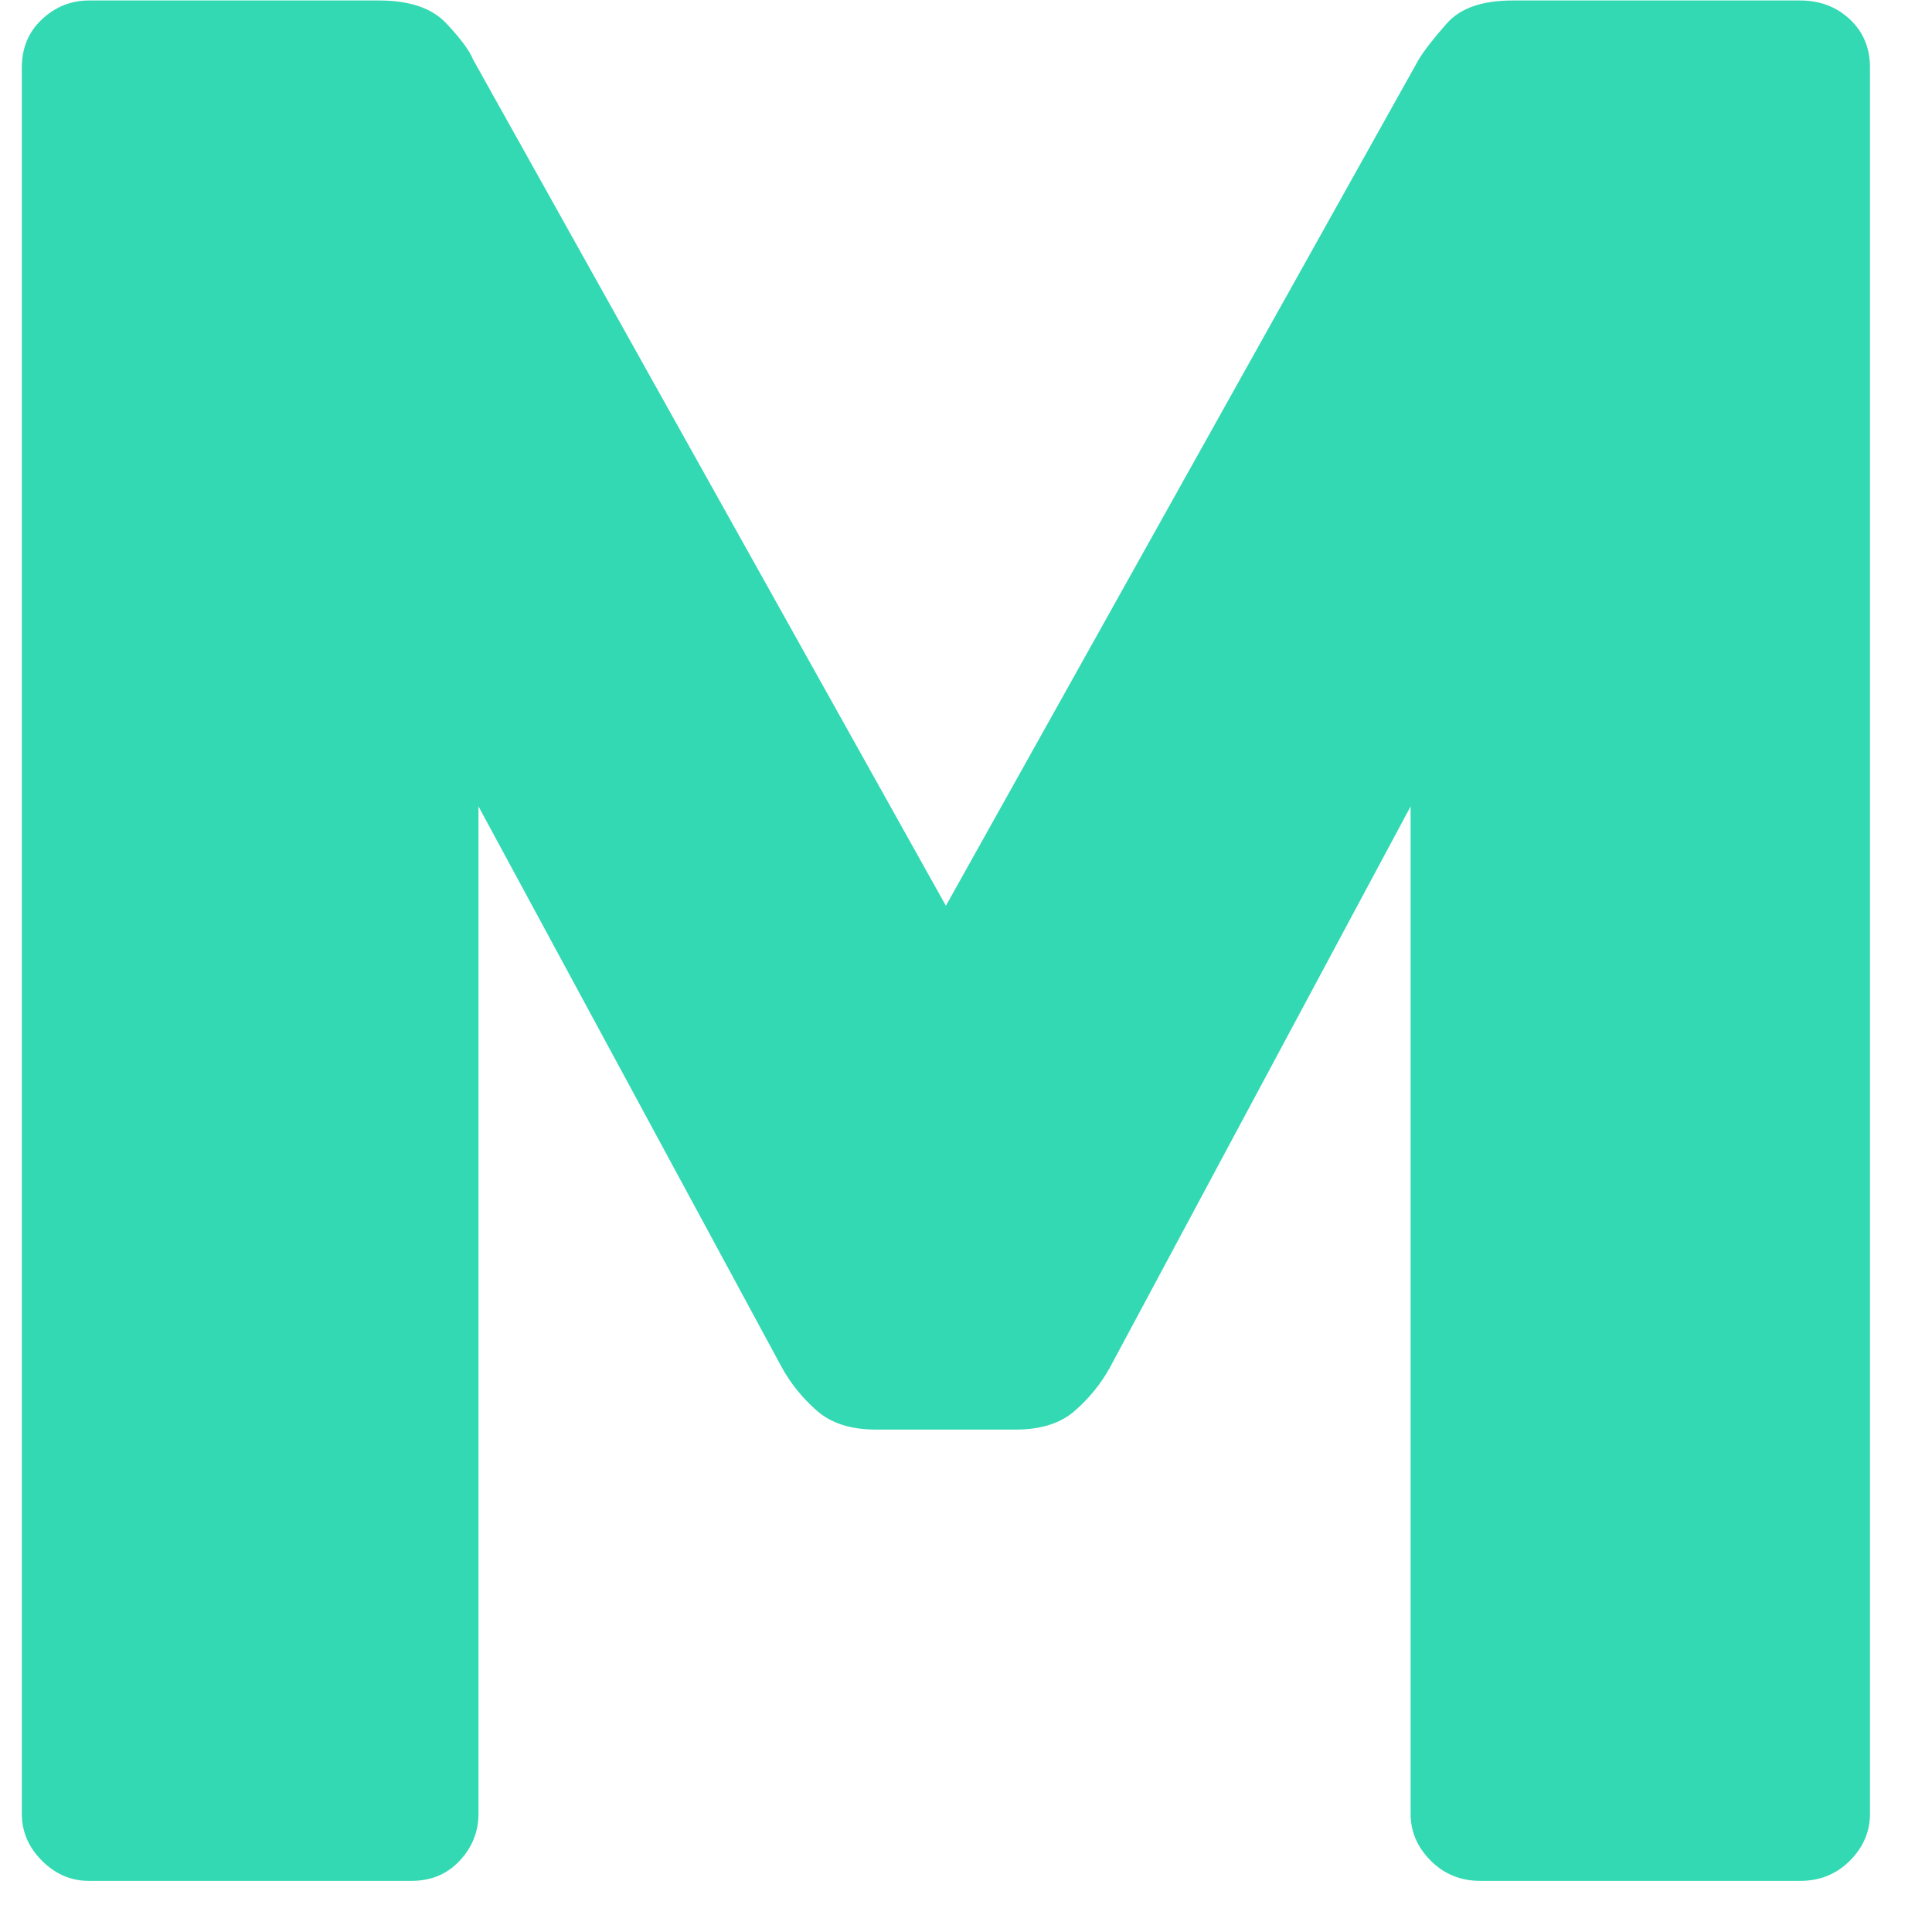 <?xml version="1.0" encoding="UTF-8" standalone="no"?>
<!DOCTYPE svg PUBLIC "-//W3C//DTD SVG 1.1//EN" "http://www.w3.org/Graphics/SVG/1.1/DTD/svg11.dtd">
<svg width="100%" height="100%" viewBox="0 0 28 28" version="1.1" xmlns="http://www.w3.org/2000/svg" xmlns:xlink="http://www.w3.org/1999/xlink" xml:space="preserve" xmlns:serif="http://www.serif.com/" style="fill-rule:evenodd;clip-rule:evenodd;stroke-linejoin:round;stroke-miterlimit:2;">
    <g transform="matrix(0.417,0,0,0.417,-94.783,-8.544)">
        <path d="M230.39,85.859C229.767,85.859 229.223,85.626 228.756,85.159C228.289,84.692 228.056,84.148 228.056,83.525L228.056,22.84C228.056,22.156 228.289,21.596 228.756,21.16C229.223,20.724 229.767,20.506 230.39,20.506L240.473,20.506C241.531,20.506 242.309,20.771 242.807,21.3C243.305,21.829 243.616,22.249 243.74,22.56L260.172,51.969L276.603,22.56C276.79,22.249 277.117,21.829 277.584,21.3C278.05,20.771 278.813,20.506 279.871,20.506L289.861,20.506C290.545,20.506 291.121,20.724 291.588,21.16C292.055,21.596 292.288,22.156 292.288,22.84L292.288,83.525C292.288,84.148 292.055,84.692 291.588,85.159C291.121,85.626 290.545,85.859 289.861,85.859L278.751,85.859C278.066,85.859 277.49,85.626 277.024,85.159C276.557,84.692 276.323,84.148 276.323,83.525L276.323,48.515L265.867,68.027C265.556,68.587 265.151,69.085 264.653,69.521C264.155,69.957 263.471,70.174 262.599,70.174L257.744,70.174C256.873,70.174 256.188,69.957 255.69,69.521C255.193,69.085 254.788,68.587 254.477,68.027L243.927,48.515L243.927,83.525C243.927,84.148 243.709,84.692 243.273,85.159C242.838,85.626 242.278,85.859 241.593,85.859L230.39,85.859Z" style="fill:rgb(51,217,178);fill-rule:nonzero;"/>
    </g>
</svg>
